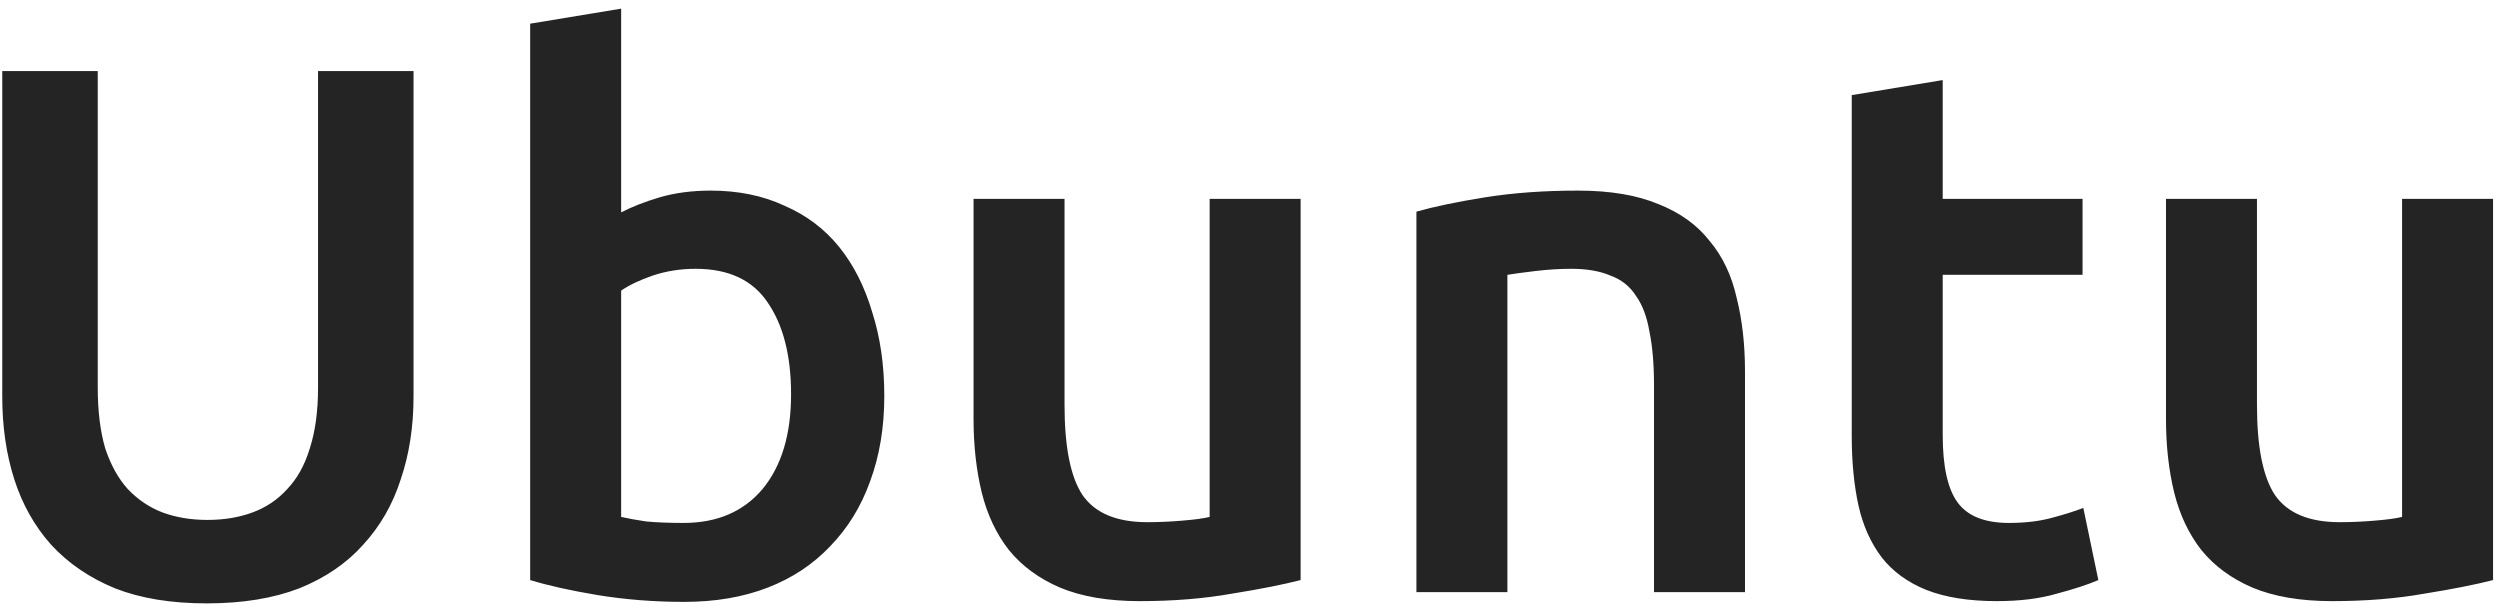 <?xml version="1.0" encoding="UTF-8"?> <svg xmlns="http://www.w3.org/2000/svg" width="266" height="65" viewBox="0 0 266 65" fill="none"> <path d="M22 64.2C18.213 64.2 14.96 63.667 12.24 62.6C9.52 61.48 7.253 59.933 5.44 57.96C3.68 55.987 2.373 53.667 1.52 51C0.667 48.333 0.24 45.4 0.24 42.2V7.56H10.4V41.24C10.4 43.747 10.667 45.907 11.2 47.72C11.787 49.48 12.587 50.92 13.6 52.04C14.667 53.16 15.893 53.987 17.28 54.52C18.72 55.053 20.32 55.32 22.08 55.32C23.84 55.32 25.44 55.053 26.88 54.52C28.32 53.987 29.547 53.16 30.56 52.04C31.627 50.92 32.427 49.48 32.96 47.72C33.547 45.907 33.84 43.747 33.84 41.24V7.56H44V42.2C44 45.4 43.547 48.333 42.64 51C41.787 53.667 40.453 55.987 38.64 57.96C36.88 59.933 34.613 61.48 31.84 62.6C29.067 63.667 25.787 64.2 22 64.2ZM84.17 41.96C84.17 37.853 83.343 34.6 81.69 32.2C80.09 29.8 77.53 28.6 74.01 28.6C72.41 28.6 70.89 28.84 69.45 29.32C68.063 29.8 66.943 30.333 66.09 30.92V55C66.783 55.16 67.663 55.32 68.73 55.48C69.85 55.587 71.183 55.64 72.73 55.64C76.303 55.64 79.103 54.44 81.13 52.04C83.157 49.587 84.17 46.227 84.17 41.96ZM94.09 42.12C94.09 45.48 93.583 48.52 92.57 51.24C91.61 53.907 90.197 56.2 88.33 58.12C86.517 60.04 84.303 61.507 81.69 62.52C79.077 63.533 76.117 64.04 72.81 64.04C69.61 64.04 66.543 63.8 63.61 63.32C60.73 62.84 58.33 62.307 56.41 61.72V2.52L66.09 0.92V22.6C67.21 22.013 68.57 21.48 70.17 21C71.823 20.52 73.637 20.28 75.61 20.28C78.543 20.28 81.157 20.813 83.45 21.88C85.797 22.893 87.743 24.36 89.29 26.28C90.837 28.2 92.01 30.52 92.81 33.24C93.663 35.907 94.09 38.867 94.09 42.12ZM138.386 61.72C136.52 62.2 134.093 62.68 131.106 63.16C128.12 63.693 124.84 63.96 121.266 63.96C117.906 63.96 115.08 63.48 112.786 62.52C110.546 61.56 108.733 60.227 107.346 58.52C106.013 56.813 105.053 54.787 104.466 52.44C103.88 50.04 103.586 47.427 103.586 44.6V21.16H113.266V43.08C113.266 47.56 113.906 50.76 115.186 52.68C116.52 54.6 118.813 55.56 122.066 55.56C123.24 55.56 124.466 55.507 125.746 55.4C127.08 55.293 128.066 55.16 128.706 55V21.16H138.386V61.72ZM150.707 22.52C152.574 21.987 155 21.48 157.987 21C160.974 20.52 164.28 20.28 167.907 20.28C171.32 20.28 174.174 20.76 176.467 21.72C178.76 22.627 180.574 23.933 181.907 25.64C183.294 27.293 184.254 29.32 184.787 31.72C185.374 34.067 185.667 36.653 185.667 39.48V63H175.987V41C175.987 38.76 175.827 36.867 175.507 35.32C175.24 33.72 174.76 32.44 174.067 31.48C173.427 30.467 172.52 29.747 171.347 29.32C170.227 28.84 168.84 28.6 167.187 28.6C165.96 28.6 164.68 28.68 163.347 28.84C162.014 29 161.027 29.133 160.387 29.24V63H150.707V22.52ZM197.024 10.12L206.704 8.52V21.16H221.584V29.24H206.704V46.28C206.704 49.64 207.237 52.04 208.304 53.48C209.37 54.92 211.184 55.64 213.744 55.64C215.504 55.64 217.05 55.453 218.384 55.08C219.77 54.707 220.864 54.36 221.664 54.04L223.264 61.72C222.144 62.2 220.677 62.68 218.864 63.16C217.05 63.693 214.917 63.96 212.464 63.96C209.477 63.96 206.97 63.56 204.944 62.76C202.97 61.96 201.397 60.813 200.224 59.32C199.05 57.773 198.224 55.933 197.744 53.8C197.264 51.613 197.024 49.133 197.024 46.36V10.12ZM265.261 61.72C263.395 62.2 260.968 62.68 257.981 63.16C254.995 63.693 251.715 63.96 248.141 63.96C244.781 63.96 241.955 63.48 239.661 62.52C237.421 61.56 235.608 60.227 234.221 58.52C232.888 56.813 231.928 54.787 231.341 52.44C230.755 50.04 230.461 47.427 230.461 44.6V21.16H240.141V43.08C240.141 47.56 240.781 50.76 242.061 52.68C243.395 54.6 245.688 55.56 248.941 55.56C250.115 55.56 251.341 55.507 252.621 55.4C253.955 55.293 254.941 55.16 255.581 55V21.16H265.261V61.72Z" fill="#242424"></path> </svg> 